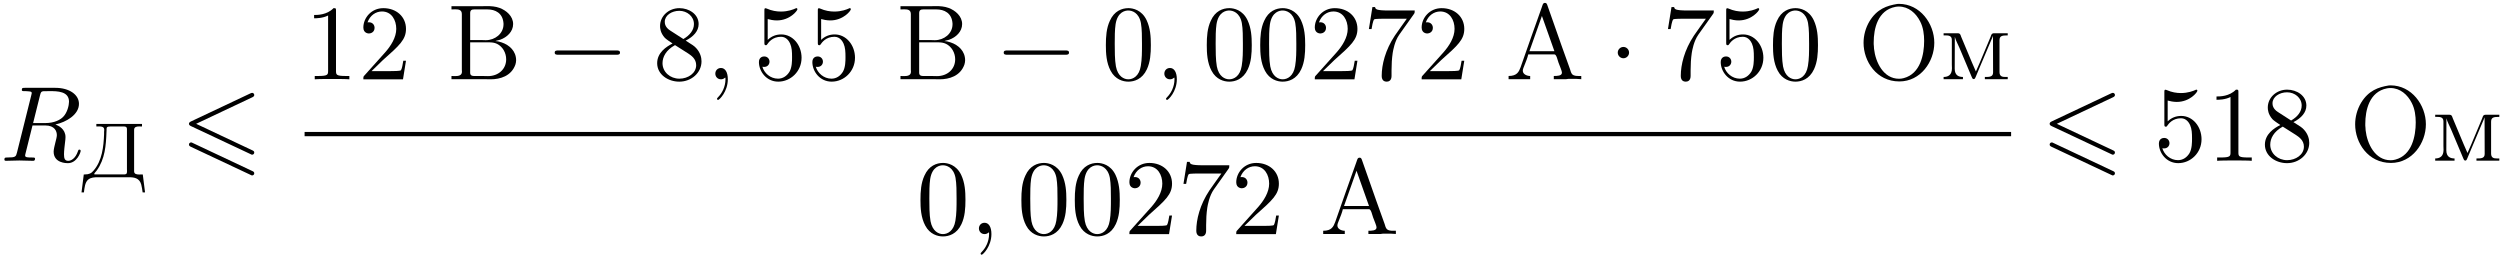 <?xml version='1.0' encoding='UTF-8'?>
<!-- This file was generated by dvisvgm 2.9.1 -->
<svg xmlns="http://www.w3.org/2000/svg" xmlns:xlink="http://www.w3.org/1999/xlink" width="427" height="44" viewBox="1872.02 1484.603 255.243 26.301">
<defs>
<path id='g2-0' d='m7.189-2.509c.185 0 .382 0 .382-.218s-.196-.218-.382-.218h-5.902c-.185 0-.382 0-.382 .218s.196 .218 .382 .218h5.902z'/>
<path id='g2-1' d='m2.095-2.727c0-.316-.262-.578-.578-.578s-.578 .262-.578 .578s.262 .578 .578 .578s.578-.262 .578-.578z'/>
<path id='g4-65' d='m.349-.338v.327h2.204v-.327c-.305 0-.753-.164-.753-.535v-.022c0-.164 .109-.36 .164-.524c.142-.36 .316-.775 .393-1.124h2.673c.207 0 .316 .556 .415 .84c.109 .327 .349 .807 .349 1.036c0 .327-.524 .327-.829 .327v.327h1.255l.24-.033h.775l.535 .033v-.327h-.284c-.229 0-.469-.022-.622-.153c-.142-.142-.185-.36-.24-.535c-.578-1.604-1.156-3.207-1.713-4.822l-.622-1.767c-.055-.12-.087-.185-.229-.185c-.218 0-.24 .24-.316 .436c-.742 2.04-1.44 4.08-2.171 6.142c-.175 .447-.349 .884-1.222 .884zm2.127-2.531l1.276-3.6l1.276 3.6h-2.553z'/>
<path id='g4-66' d='m.469-7.462v.327c.131 0 .262-.011 .382-.011c.371 0 .676 .055 .676 .491v5.673c0 .065 .011 .142 .011 .207c0 .393-.36 .447-.709 .447c-.131 0-.251-.011-.36-.011v.327h3.36c.207 0 .425 .011 .644 .011c.96 0 2.105-.327 2.52-1.495c.044-.142 .076-.295 .076-.447c0-.938-.687-1.56-1.473-1.822c-.207-.076-.425-.131-.644-.131c.142-.076 .327-.087 .48-.142c.709-.251 1.331-.829 1.331-1.604c0-.807-.698-1.396-1.385-1.647c-.415-.153-.851-.185-1.287-.185c-.207 0-.415 .011-.622 .011h-3zm1.909 3.687h1.887c.295 0 .589 .022 .851 .153c.6 .295 .938 .938 .938 1.582c0 1.004-.796 1.713-1.855 1.713c-.185 0-.371-.011-.556-.011h-.851c-.218 0-.415-.044-.415-.338v-3.098zm0-.229v-2.749c0-.316 .164-.382 .404-.382h1.375c.753 0 1.56 .349 1.625 1.44v.076c0 .96-.873 1.625-1.811 1.625c-.12 0-.24-.011-.36-.011h-1.233z'/>
<path id='g4-206' d='m4.025-7.691c-1.047 .175-2.051 .502-2.825 1.778c-.393 .665-.6 1.429-.6 2.193c0 1.876 1.309 3.938 3.655 3.938c2.171 0 3.567-2.018 3.567-3.949c0-1.953-1.451-3.971-3.611-3.971c-.065 0-.12 .011-.185 .011zm-2.389 4.102v-.185c0-1.385 .404-3.273 2.215-3.622c.12-.022 .229-.033 .349-.033c.993 0 1.756 .676 2.182 1.527c.316 .611 .404 1.331 .404 1.985c0 1.396-.382 3.349-2.084 3.796c-.153 .044-.316 .065-.48 .065c-1.593 0-2.4-1.68-2.553-3.065c-.011-.153-.011-.316-.033-.469z'/>
<path id='g4-236' d='m.338-4.702v.218h.218c.305 0 .622 .044 .622 .458v2.52c0 .12 .011 .251 .011 .382c0 .687-.393 .884-.851 .884v.229h1.975v-.229c-.436 0-.84-.164-.84-.84l.011-3.262c.087 .371 .316 .753 .469 1.124c.415 .993 .84 1.985 1.255 2.978c.033 .087 .087 .218 .196 .218h.011c.12 0 .164-.142 .207-.24l.327-.785c.415-.971 .818-1.953 1.233-2.913c.065-.153 .142-.316 .196-.48l.011 3.742c0 .458-.382 .458-.84 .458v.229h2.335v-.229h-.24c-.305 0-.6-.044-.6-.502v-3.24c0-.458 .262-.502 .84-.502v-.218h-1.396c-.251 0-.284 .164-.338 .327c-.513 1.189-.982 2.4-1.516 3.578c-.535-1.189-1.004-2.389-1.516-3.578c-.055-.164-.087-.327-.338-.327h-1.44z'/>
<path id='g5-48' d='m5.018-3.491c0-.873-.055-1.745-.436-2.553c-.502-1.047-1.396-1.222-1.855-1.222c-.655 0-1.451 .284-1.898 1.298c-.349 .753-.404 1.604-.404 2.476c0 .818 .044 1.8 .491 2.629c.469 .884 1.265 1.102 1.8 1.102c.589 0 1.418-.229 1.898-1.265c.349-.753 .404-1.604 .404-2.465zm-2.302 3.491c-.425 0-1.069-.273-1.265-1.32c-.12-.655-.12-1.658-.12-2.302c0-.698 0-1.418 .087-2.007c.207-1.298 1.025-1.396 1.298-1.396c.36 0 1.08 .196 1.287 1.276c.109 .611 .109 1.44 .109 2.127c0 .818 0 1.56-.12 2.258c-.164 1.036-.785 1.364-1.276 1.364z'/>
<path id='g5-49' d='m3.207-6.982c0-.262 0-.284-.251-.284c-.676 .698-1.636 .698-1.985 .698v.338c.218 0 .862 0 1.429-.284v5.651c0 .393-.033 .524-1.015 .524h-.349v.338c.382-.033 1.331-.033 1.767-.033s1.385 0 1.767 .033v-.338h-.349c-.982 0-1.015-.12-1.015-.524v-6.12z'/>
<path id='g5-50' d='m1.385-.84l1.156-1.124c1.702-1.505 2.356-2.095 2.356-3.185c0-1.244-.982-2.116-2.313-2.116c-1.233 0-2.04 1.004-2.04 1.975c0 .611 .545 .611 .578 .611c.185 0 .567-.131 .567-.578c0-.284-.196-.567-.578-.567c-.087 0-.109 0-.142 .011c.251-.709 .84-1.113 1.473-1.113c.993 0 1.462 .884 1.462 1.778c0 .873-.545 1.735-1.145 2.411l-2.095 2.335c-.12 .12-.12 .142-.12 .404h4.047l.305-1.898h-.273c-.055 .327-.131 .807-.24 .971c-.076 .087-.796 .087-1.036 .087h-1.964z'/>
<path id='g5-53' d='m4.898-2.193c0-1.298-.895-2.389-2.073-2.389c-.524 0-.993 .175-1.385 .556v-2.127c.218 .065 .578 .142 .927 .142c1.342 0 2.105-.993 2.105-1.135c0-.065-.033-.12-.109-.12c-.011 0-.033 0-.087 .033c-.218 .098-.753 .316-1.484 .316c-.436 0-.938-.076-1.451-.305c-.087-.033-.109-.033-.131-.033c-.109 0-.109 .087-.109 .262v3.229c0 .196 0 .284 .153 .284c.076 0 .098-.033 .142-.098c.12-.175 .524-.764 1.407-.764c.567 0 .84 .502 .927 .698c.175 .404 .196 .829 .196 1.375c0 .382 0 1.036-.262 1.495c-.262 .425-.665 .709-1.167 .709c-.796 0-1.418-.578-1.604-1.222c.033 .011 .065 .022 .185 .022c.36 0 .545-.273 .545-.535s-.185-.535-.545-.535c-.153 0-.535 .076-.535 .578c0 .938 .753 1.996 1.975 1.996c1.265 0 2.378-1.047 2.378-2.433z'/>
<path id='g5-55' d='m5.193-6.644c.098-.131 .098-.153 .098-.382h-2.651c-1.331 0-1.353-.142-1.396-.349h-.273l-.36 2.247h.273c.033-.175 .131-.862 .273-.993c.076-.065 .927-.065 1.069-.065h2.258c-.12 .175-.982 1.364-1.222 1.724c-.982 1.473-1.342 2.989-1.342 4.102c0 .109 0 .6 .502 .6s.502-.491 .502-.6v-.556c0-.6 .033-1.2 .12-1.789c.044-.251 .196-1.189 .676-1.865l1.473-2.073z'/>
<path id='g5-56' d='m1.778-4.985c-.502-.327-.545-.698-.545-.884c0-.665 .709-1.124 1.484-1.124c.796 0 1.495 .567 1.495 1.353c0 .622-.425 1.145-1.08 1.527l-1.353-.873zm1.593 1.036c.785-.404 1.32-.971 1.32-1.691c0-1.004-.971-1.625-1.964-1.625c-1.091 0-1.975 .807-1.975 1.822c0 .196 .022 .687 .48 1.2c.12 .131 .524 .404 .796 .589c-.633 .316-1.571 .927-1.571 2.007c0 1.156 1.113 1.887 2.258 1.887c1.233 0 2.269-.905 2.269-2.073c0-.393-.12-.884-.535-1.342c-.207-.229-.382-.338-1.08-.775zm-1.091 .458l1.342 .851c.305 .207 .818 .535 .818 1.2c0 .807-.818 1.375-1.713 1.375c-.938 0-1.724-.676-1.724-1.582c0-.633 .349-1.331 1.276-1.844z'/>
<path id='g1-54' d='m7.364-6.48c.131-.065 .207-.12 .207-.24s-.098-.218-.218-.218c-.055 0-.153 .044-.196 .065l-6.033 2.847c-.185 .087-.218 .164-.218 .251s.044 .164 .218 .24l6.033 2.836c.142 .076 .164 .076 .196 .076c.12 0 .218-.098 .218-.218c0-.142-.098-.185-.218-.24l-5.716-2.695l5.727-2.705zm-.207 7.898c.142 .076 .164 .076 .196 .076c.12 0 .218-.098 .218-.218c0-.142-.098-.185-.218-.24l-6.022-2.836c-.142-.076-.164-.076-.207-.076c-.131 0-.218 .098-.218 .218c0 .087 .044 .164 .218 .24l6.033 2.836z'/>
<path id='g0-196' d='m1.554-5.452v.263c.096 0 .191-.008 .287-.008c.271 0 .518 .04 .518 .351c0 .072-.016 .151-.016 .215v.223c-.048 1.267-.199 2.71-1.068 3.714c-.223 .287-.486 .399-.885 .399h-.12l-.231 1.833h.247c.056-.454 .104-1.036 .438-1.307c.271-.223 .638-.239 .972-.239h3.196c.526 0 1.06 .08 1.243 .741c.072 .263 .104 .534 .143 .805h.247l-.231-1.833c-.112 0-.231 .008-.343 .008c-.287 0-.542-.04-.542-.335v-4.224c0-.303 .255-.351 .518-.351c.096 0 .199 .008 .287 .008v-.263h-4.663zm3.116 4.989c-.024 .159-.191 .167-.335 .167h-2.893c-.048 0-.104 0-.104-.048v-.008c0-.072 .175-.231 .255-.343c.845-1.172 .948-2.566 .996-3.945c0-.056 .008-.104 .008-.159v-.12c0-.175 .04-.271 .375-.271h1.403c.159 0 .303 .032 .303 .279v4.073c0 .072 .008 .143 .008 .215c0 .056-.008 .112-.016 .159z'/>
<path id='g3-59' d='m2.215-.011c0-.72-.273-1.145-.698-1.145c-.36 0-.578 .273-.578 .578c0 .295 .218 .578 .578 .578c.131 0 .273-.044 .382-.142c.033-.022 .044-.033 .055-.033s.022 .011 .022 .164c0 .807-.382 1.462-.742 1.822c-.12 .12-.12 .142-.12 .175c0 .076 .055 .12 .109 .12c.12 0 .993-.84 .993-2.116z'/>
<path id='g3-82' d='m4.091-6.698c.065-.262 .098-.371 .305-.404c.098-.011 .447-.011 .665-.011c.775 0 1.985 0 1.985 1.08c0 .371-.175 1.124-.6 1.549c-.284 .284-.862 .633-1.844 .633h-1.222l.709-2.847zm1.571 2.989c1.102-.24 2.4-1.004 2.4-2.105c0-.938-.982-1.636-2.411-1.636h-3.109c-.218 0-.316 0-.316 .218c0 .12 .098 .12 .305 .12c.022 0 .229 0 .415 .022c.196 .022 .295 .033 .295 .175c0 .044-.011 .076-.044 .207l-1.462 5.858c-.109 .425-.131 .513-.993 .513c-.196 0-.295 0-.295 .218c0 .12 .131 .12 .153 .12c.305 0 1.069-.033 1.375-.033s1.08 .033 1.385 .033c.087 0 .218 0 .218-.218c0-.12-.098-.12-.305-.12c-.404 0-.709 0-.709-.196c0-.065 .022-.12 .033-.185l.72-2.891h1.298c.993 0 1.189 .611 1.189 .993c0 .164-.087 .502-.153 .753c-.076 .305-.175 .709-.175 .927c0 1.178 1.309 1.178 1.451 1.178c.927 0 1.309-1.102 1.309-1.255c0-.131-.12-.131-.131-.131c-.098 0-.12 .076-.142 .153c-.273 .807-.742 .993-.993 .993c-.36 0-.436-.24-.436-.665c0-.338 .065-.895 .109-1.244c.022-.153 .044-.36 .044-.513c0-.84-.731-1.178-1.025-1.287z'/>
</defs>
<g id='page1'>
<!--start 1872.019782 1501.019508 -->
<use x='1872.02' y='1501.02' xlink:href='#g3-82'/>
<use x='1880.303' y='1502.707' xlink:href='#g0-196'/>
<use x='1890.408' y='1501.02' xlink:href='#g1-54'/>
<use x='1903.118' y='1492.7' xlink:href='#g5-49'/>
<use x='1908.573' y='1492.7' xlink:href='#g5-50'/>
<use x='1917.645' y='1492.7' xlink:href='#g4-66'/>
<use x='1927.749' y='1492.7' xlink:href='#g2-0'/>
<use x='1938.658' y='1492.7' xlink:href='#g5-56'/>
<use x='1944.113' y='1492.7' xlink:href='#g3-59'/>
<use x='1948.961' y='1492.7' xlink:href='#g5-53'/>
<use x='1954.416' y='1492.7' xlink:href='#g5-53'/>
<use x='1963.487' y='1492.7' xlink:href='#g4-66'/>
<use x='1973.592' y='1492.7' xlink:href='#g2-0'/>
<use x='1984.501' y='1492.7' xlink:href='#g5-48'/>
<use x='1989.956' y='1492.7' xlink:href='#g3-59'/>
<use x='1994.804' y='1492.7' xlink:href='#g5-48'/>
<use x='2000.259' y='1492.7' xlink:href='#g5-48'/>
<use x='2005.713' y='1492.7' xlink:href='#g5-50'/>
<use x='2011.168' y='1492.7' xlink:href='#g5-55'/>
<use x='2016.622' y='1492.7' xlink:href='#g5-50'/>
<use x='2025.694' y='1492.7' xlink:href='#g4-65'/>
<use x='2036.249' y='1492.7' xlink:href='#g2-1'/>
<use x='2041.703' y='1492.7' xlink:href='#g5-55'/>
<use x='2047.158' y='1492.7' xlink:href='#g5-53'/>
<use x='2052.612' y='1492.7' xlink:href='#g5-48'/>
<use x='2061.684' y='1492.7' xlink:href='#g4-206'/>
<use x='2070.118' y='1492.7' xlink:href='#g4-236'/>
<rect x='1903.118' y='1498.074' height='.436' width='174.23'/>
<use x='1965.572' y='1508.503' xlink:href='#g5-48'/>
<use x='1971.026' y='1508.503' xlink:href='#g3-59'/>
<use x='1975.875' y='1508.503' xlink:href='#g5-48'/>
<use x='1981.329' y='1508.503' xlink:href='#g5-48'/>
<use x='1986.784' y='1508.503' xlink:href='#g5-50'/>
<use x='1992.238' y='1508.503' xlink:href='#g5-55'/>
<use x='1997.693' y='1508.503' xlink:href='#g5-50'/>
<use x='2006.765' y='1508.503' xlink:href='#g4-65'/>
<use x='2080.379' y='1501.02' xlink:href='#g1-54'/>
<use x='2091.894' y='1501.02' xlink:href='#g5-53'/>
<use x='2097.348' y='1501.02' xlink:href='#g5-49'/>
<use x='2102.803' y='1501.02' xlink:href='#g5-56'/>
<use x='2111.874' y='1501.02' xlink:href='#g4-206'/>
<use x='2120.309' y='1501.02' xlink:href='#g4-236'/>
</g>
<script type="text/ecmascript">if(window.parent.postMessage)window.parent.postMessage("12.40298|320.25|33|"+window.location,"*");</script>
</svg>